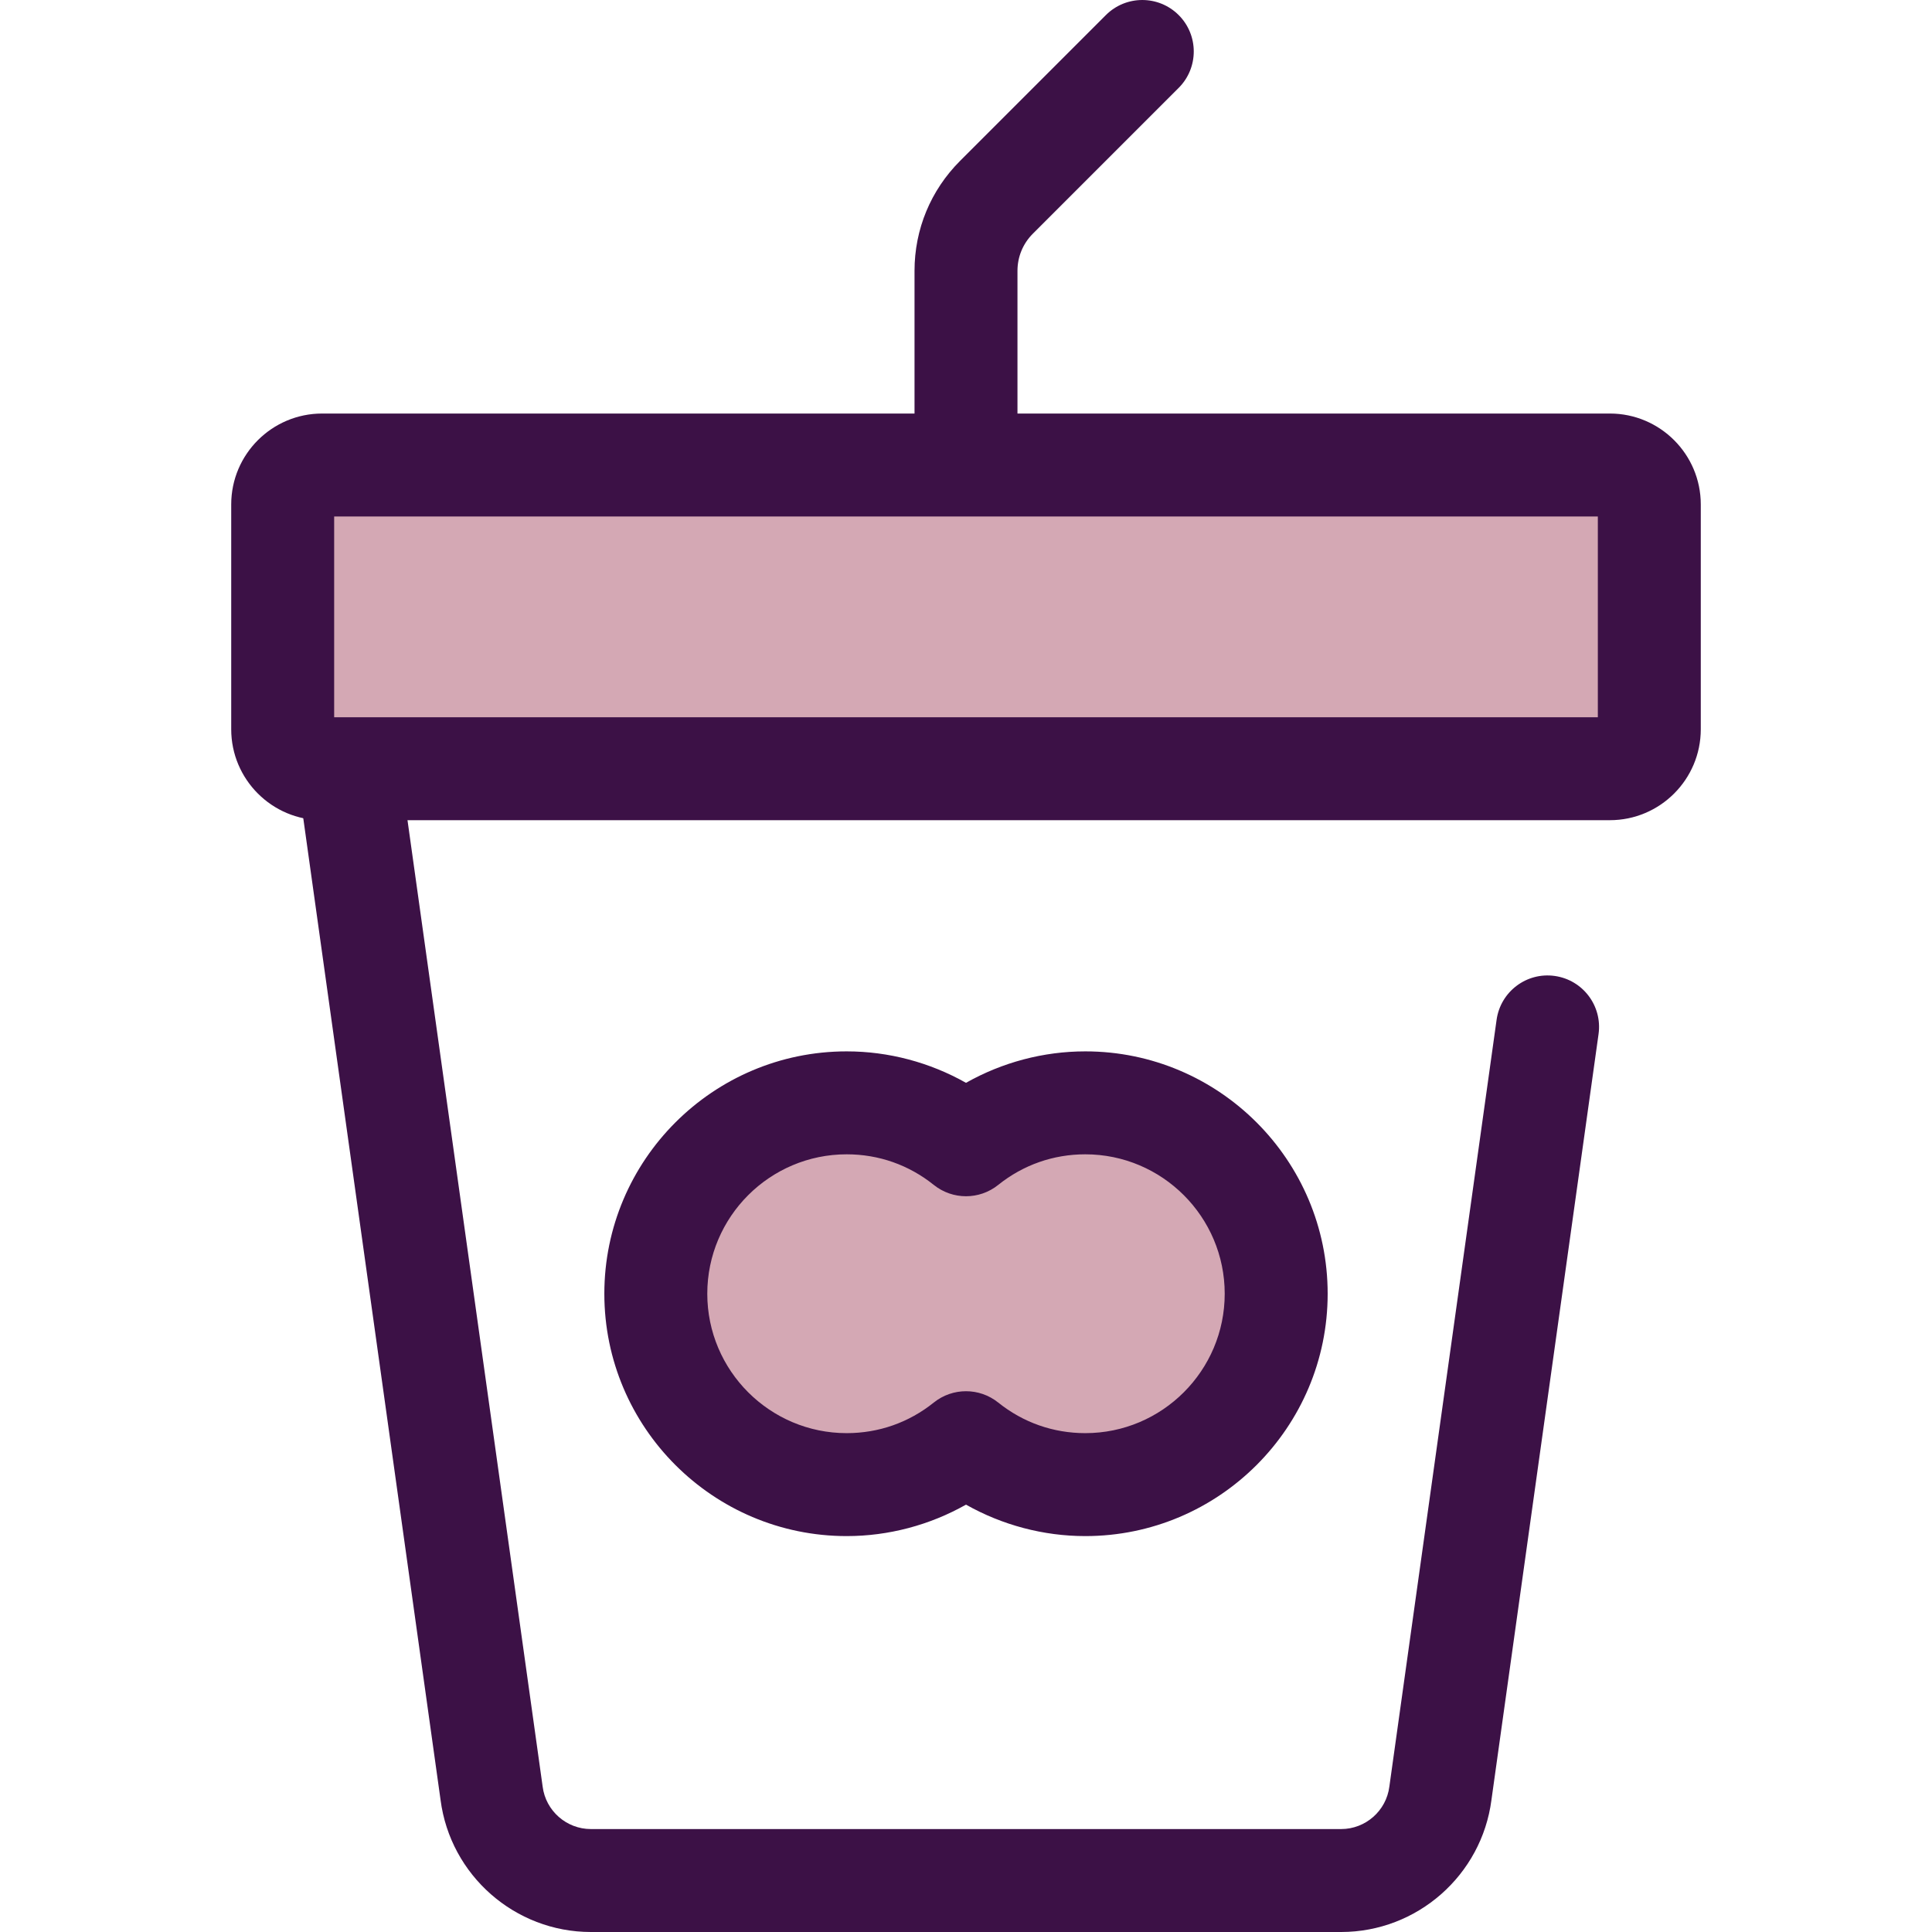 <?xml version="1.0" encoding="iso-8859-1"?>
<!-- Uploaded to: SVG Repo, www.svgrepo.com, Generator: SVG Repo Mixer Tools -->
<svg height="800px" width="800px" version="1.1" id="Layer_1" xmlns="http://www.w3.org/2000/svg" xmlns:xlink="http://www.w3.org/1999/xlink" 
	 viewBox="0 0 512.001 512.001" xml:space="preserve">
<g>
	<path style="fill:#3C1146;" d="M256,177.116c-7.534,0-13.641-6.108-13.641-13.641V71.772c0-11.001,4.285-21.347,12.064-29.128
		l38.65-38.65c5.327-5.325,13.963-5.324,19.291,0c5.327,5.327,5.327,13.964,0,19.292l-38.65,38.649
		c-2.626,2.627-4.073,6.121-4.073,9.837v91.703C269.641,171.007,263.534,177.116,256,177.116z"/>
	<path style="fill:#3C1146;" d="M355.417,512.001H156.584c-20.131,0-37.239-15.036-39.83-34.991L78.799,205.606
		c-1.044-7.462,4.159-14.354,11.621-15.398c7.455-1.064,14.356,4.159,15.399,11.621l37.966,271.479
		c0.007,0.053,0.015,0.108,0.022,0.161c0.818,6.414,6.312,11.251,12.779,11.251h198.831c6.466,0,11.96-4.837,12.779-11.251
		c0.007-0.053,0.014-0.108,0.022-0.161l28.396-203.05c1.044-7.462,7.942-12.672,15.399-11.621
		c7.462,1.044,12.664,7.936,11.621,15.398l-28.387,202.984C392.651,496.967,375.545,512.001,355.417,512.001z"/>
</g>
<path style="fill:#D4A8B4;" d="M426.636,203.717H85.364c-5.77,0-10.449-4.678-10.449-10.449v-59.587
	c0-5.77,4.678-10.449,10.449-10.449h341.271c5.77,0,10.449,4.678,10.449,10.449v59.587
	C437.084,199.038,432.407,203.717,426.636,203.717z"/>
<path style="fill:#3C1146;" d="M426.636,217.358H85.364c-13.284,0-24.09-10.806-24.09-24.09v-59.587
	c0-13.284,10.806-24.09,24.09-24.09h341.272c13.284,0,24.09,10.806,24.09,24.09v59.587
	C450.725,206.552,439.92,217.358,426.636,217.358z M88.556,190.076h334.887v-53.203H88.556L88.556,190.076L88.556,190.076z"/>
<path style="fill:#D4A8B4;" d="M287.617,292.266c-11.967,0-22.955,4.165-31.617,11.111c-8.662-6.947-19.65-11.111-31.617-11.111
	c-27.938,0-50.586,22.648-50.586,50.586s22.648,50.586,50.586,50.586c11.967,0,22.955-4.165,31.617-11.111
	c8.662,6.947,19.65,11.111,31.617,11.111c27.938,0,50.586-22.648,50.586-50.586S315.555,292.266,287.617,292.266z"/>
<path style="fill:#3C1146;" d="M287.617,407.081c-11.094,0-22.022-2.915-31.617-8.335c-9.595,5.421-20.522,8.335-31.617,8.335
	c-35.415,0-64.227-28.813-64.227-64.227c0-35.416,28.813-64.229,64.227-64.229c11.094,0,22.022,2.915,31.617,8.335
	c9.595-5.421,20.522-8.335,31.617-8.335c35.415,0,64.227,28.813,64.227,64.229C351.846,378.269,323.033,407.081,287.617,407.081z
	 M256,368.687c3.02,0,6.042,1,8.535,3c6.616,5.306,14.597,8.111,23.082,8.111c20.373,0,36.945-16.572,36.945-36.945
	c0-20.373-16.574-36.947-36.945-36.947c-8.485,0-16.466,2.806-23.082,8.111c-4.987,4-12.082,4-17.07,0
	c-6.616-5.306-14.597-8.111-23.082-8.111c-20.373,0-36.945,16.574-36.945,36.947s16.574,36.945,36.945,36.945
	c8.485,0,16.466-2.806,23.082-8.111C249.96,369.688,252.98,368.687,256,368.687z"/>
</svg>